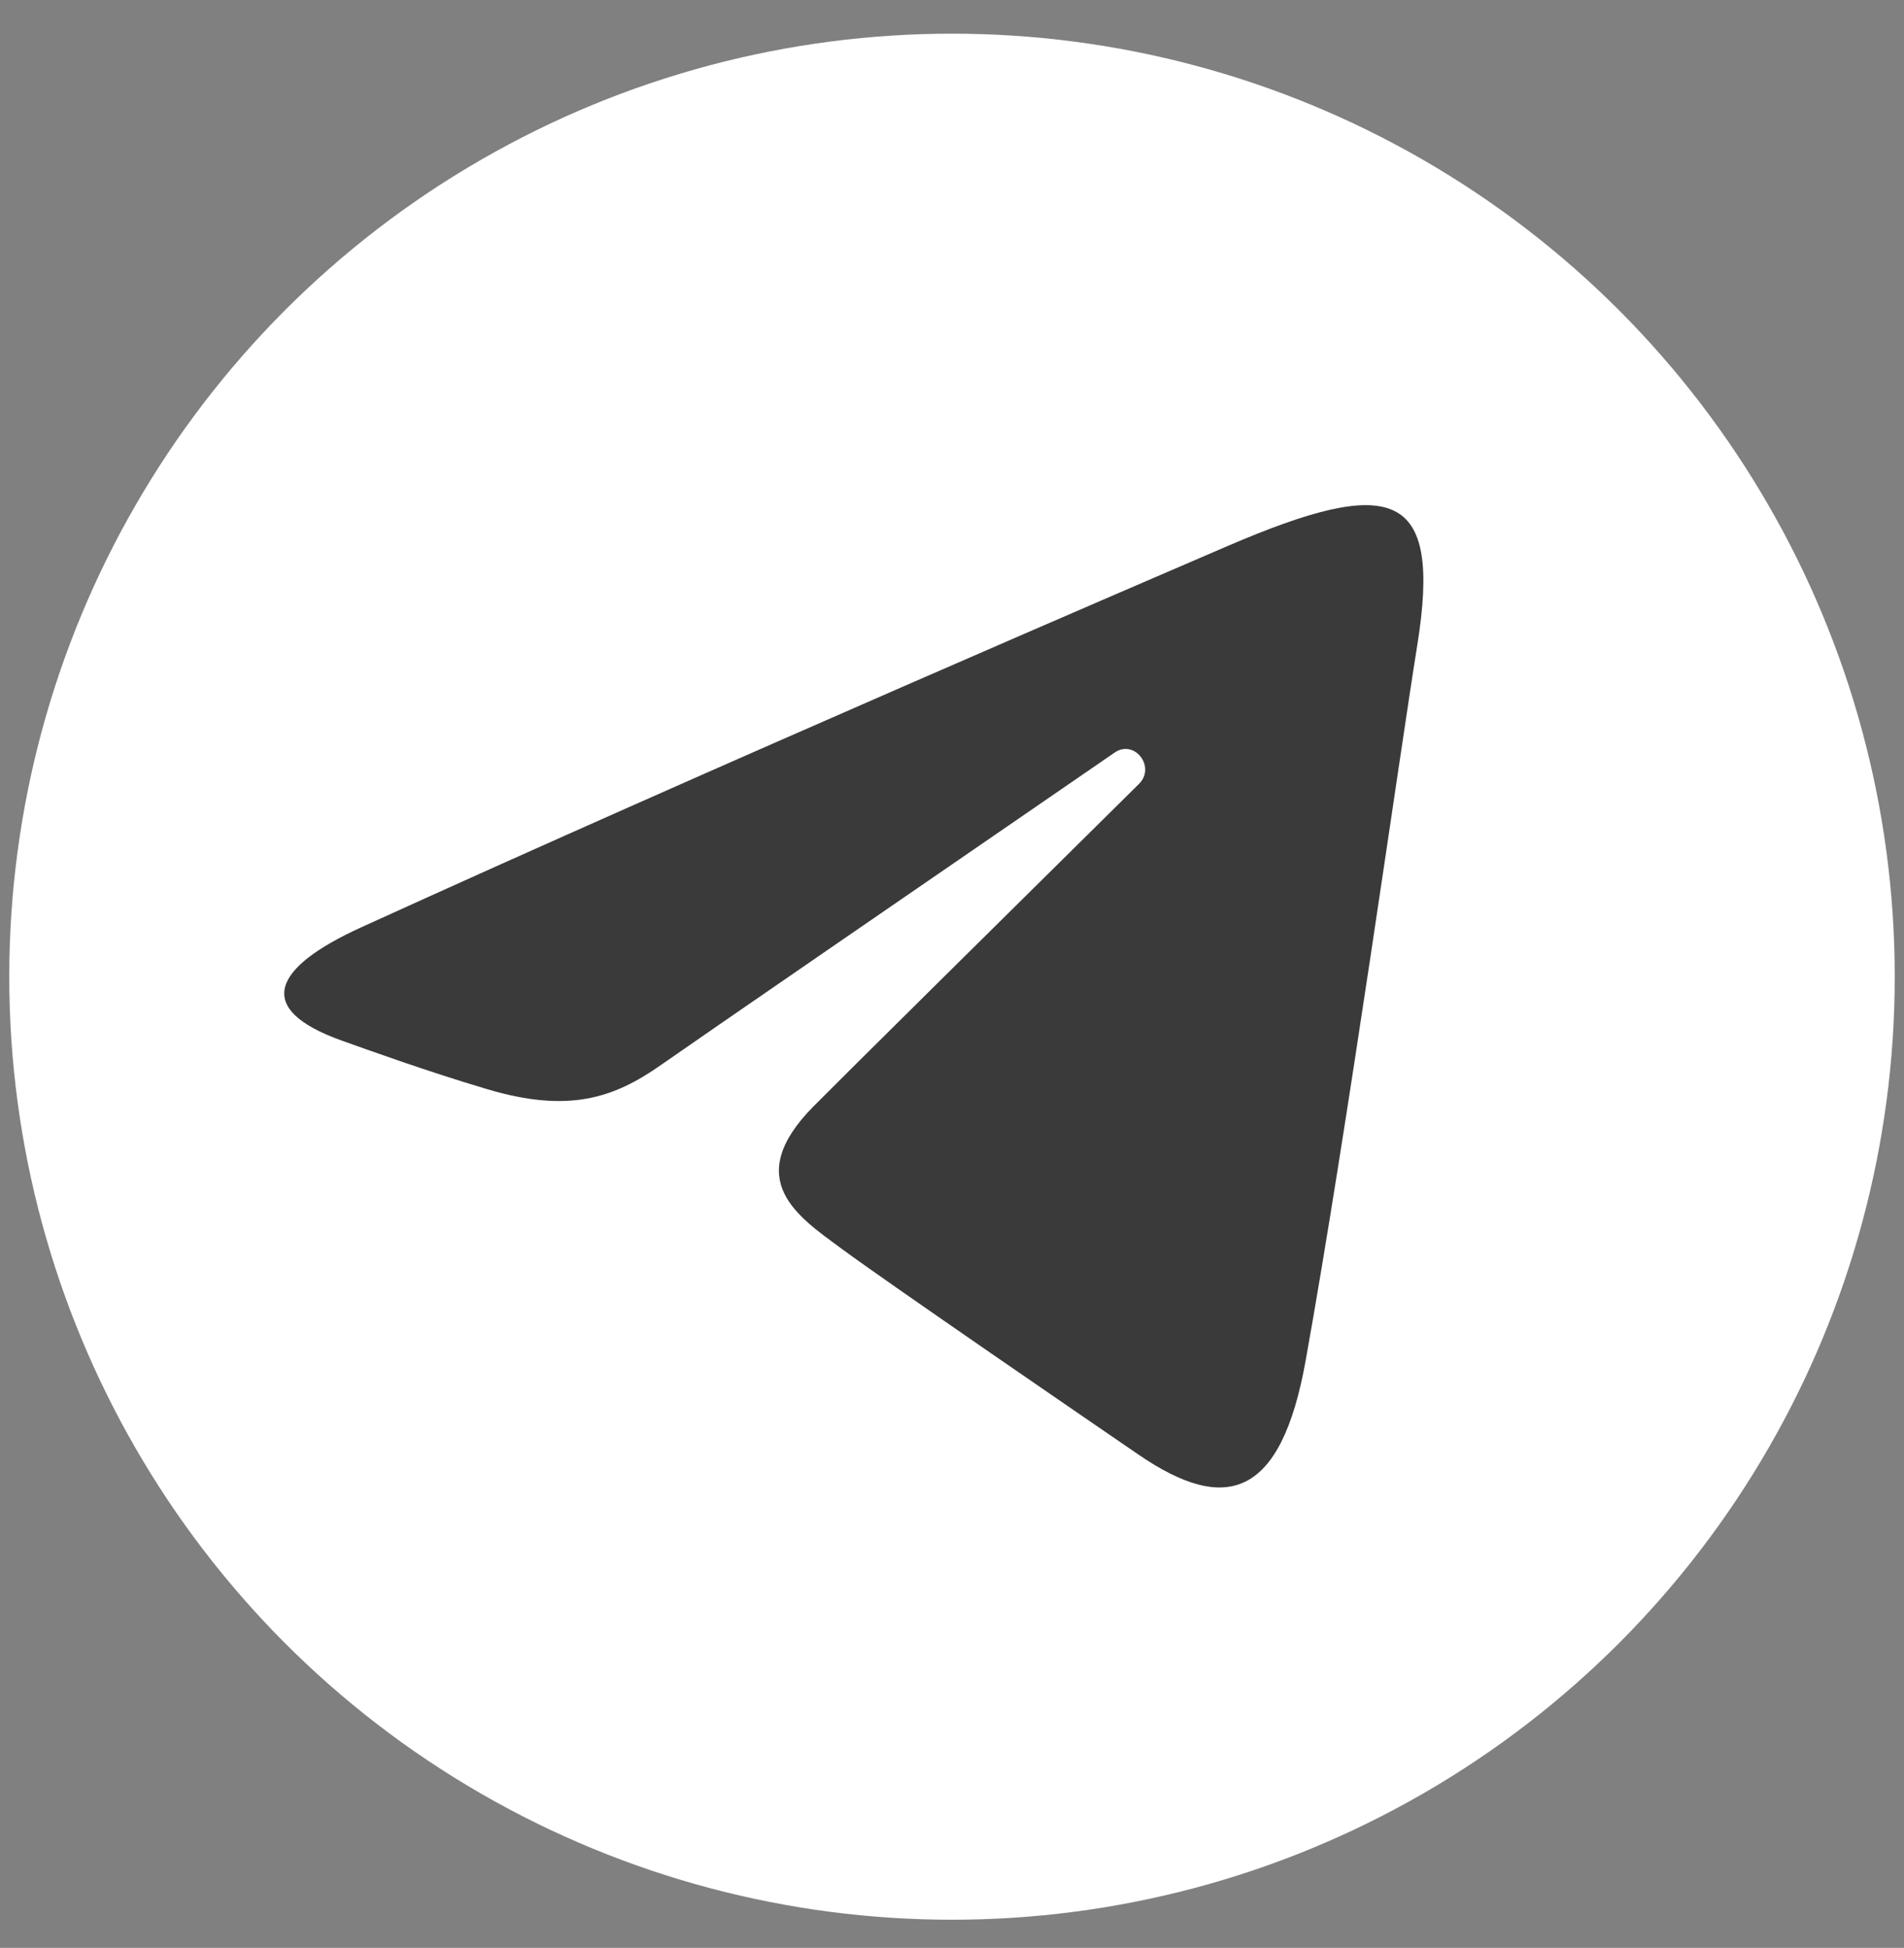 <?xml version="1.0" encoding="UTF-8"?> <svg xmlns="http://www.w3.org/2000/svg" width="44" height="45" viewBox="0 0 44 45" fill="none"><rect x="0" y="0" width="44" height="45" fill="#808080" stroke="none"/><circle cx="22" cy="22.564" r="21.786" fill="white"></circle><path d="M8.342 21.426C16.443 17.735 26.925 13.236 28.372 12.613C32.168 10.983 33.333 11.296 32.752 14.905C32.335 17.5 31.131 26.09 30.172 31.436C29.603 34.606 28.326 34.982 26.319 33.611C25.353 32.95 20.48 29.613 19.422 28.829C18.457 28.115 17.125 27.256 18.795 25.564C19.389 24.962 23.285 21.11 26.32 18.111C26.718 17.718 26.218 17.071 25.759 17.386C21.668 20.196 15.997 24.095 15.275 24.603C14.184 25.37 13.137 25.722 11.257 25.162C9.836 24.74 8.449 24.236 7.908 24.044C5.829 23.304 6.322 22.346 8.342 21.426Z" fill="#3A3A3A"></path></svg> 